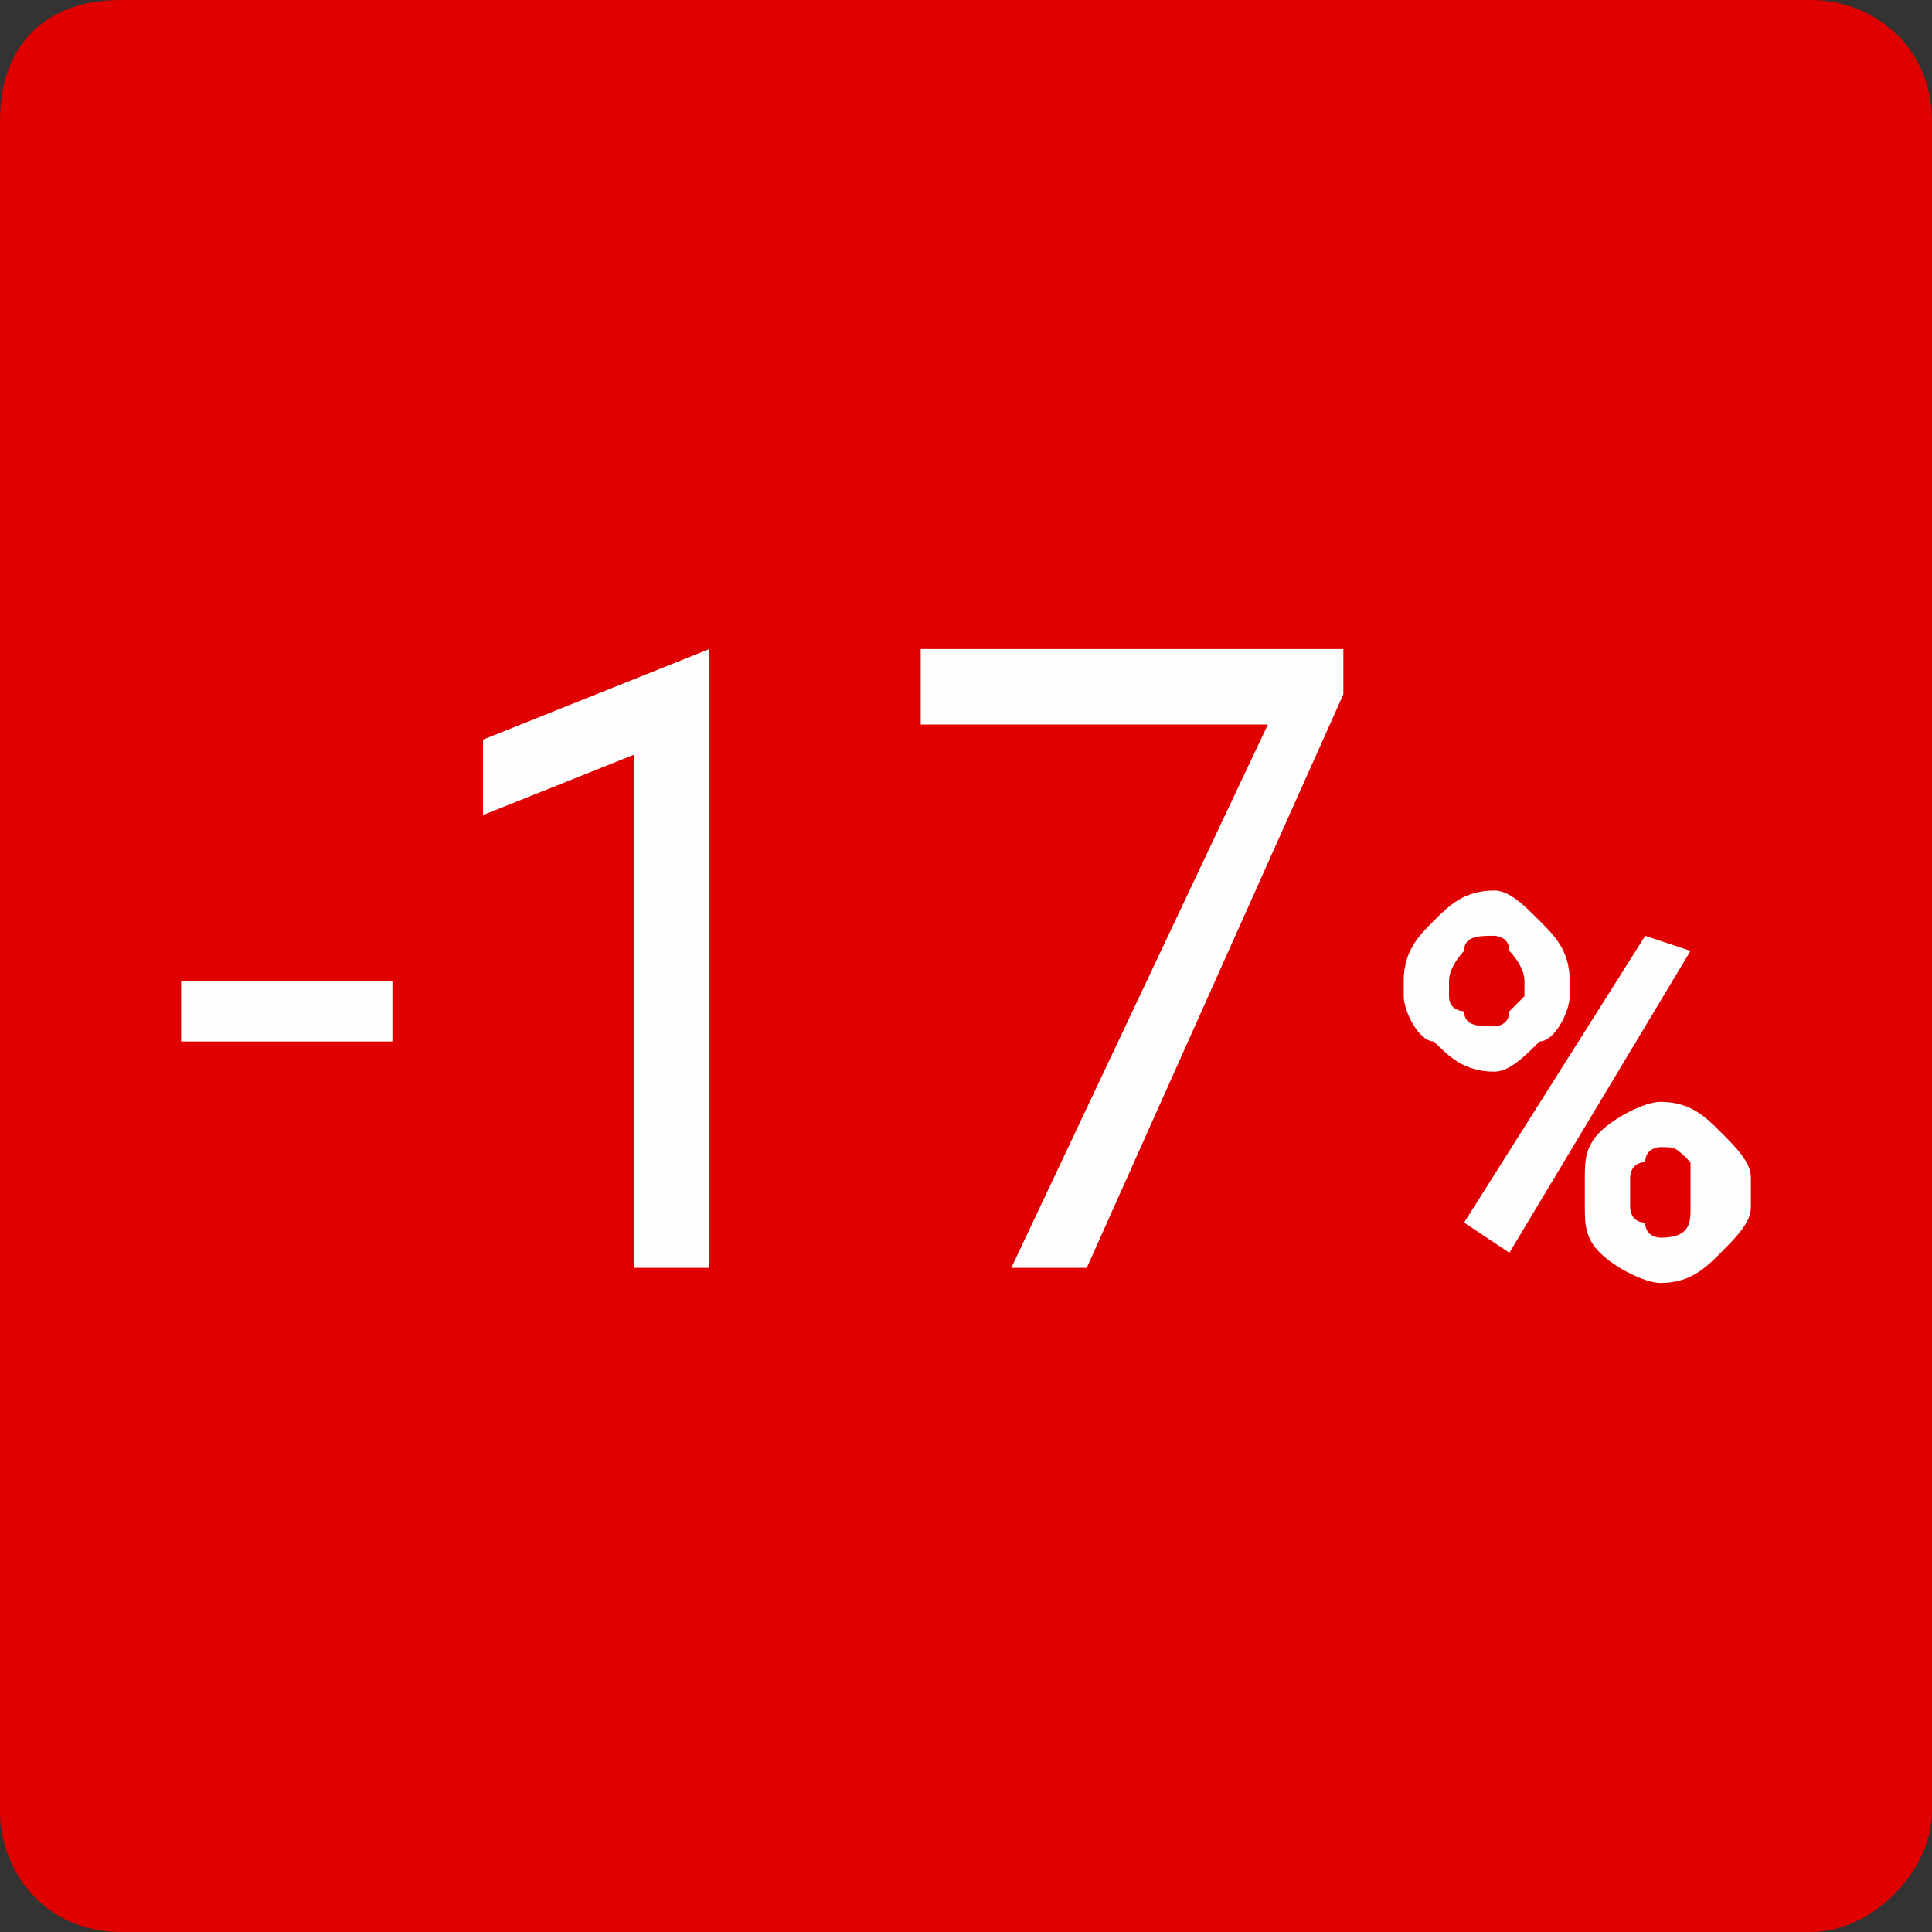 <?xml version="1.0" encoding="UTF-8"?>
<!DOCTYPE svg PUBLIC "-//W3C//DTD SVG 1.1//EN" "http://www.w3.org/Graphics/SVG/1.1/DTD/svg11.dtd">
<!-- Creator: CorelDRAW 2017 -->
<svg xmlns="http://www.w3.org/2000/svg" xml:space="preserve" width="50px" height="50px" version="1.1" shape-rendering="geometricPrecision" text-rendering="geometricPrecision" image-rendering="optimizeQuality" fill-rule="evenodd" clip-rule="evenodd"
viewBox="0 0 1280 1280"
 xmlns:xlink="http://www.w3.org/1999/xlink">
 <rect x="0" y="0" width="1280" height="1280" fill="#333333" stroke="none"/>
 <g id="Layer_x0020_1">
  <path fill="#E10000" d="M80 0l1120 0c40,0 80,30 80,80l0 1120c0,40 -40,80 -80,80l-1120 0c-50,0 -80,-40 -80,-80l0 -1120c0,-50 30,-80 80,-80z"/>
  <path fill="#FEFEFE" fill-rule="nonzero" d="M260 690l-140 0 0 -40 140 0 0 40zm210 150l-50 0 0 -340 -100 40 0 -50 150 -60 0 0 0 410zm420 -380l-170 380 -50 0 170 -360 -230 0 0 -50 280 0 0 30zm40 190c0,-20 10,-30 20,-40 10,-10 20,-20 40,-20 10,0 20,10 30,20 10,10 20,20 20,40l0 10c0,10 -10,30 -20,30 -10,10 -20,20 -30,20 -20,0 -30,-10 -40,-20 -10,0 -20,-20 -20,-30l0 -10zm30 10c0,10 10,10 10,10 0,10 10,10 20,10 0,0 10,0 10,-10 0,0 10,-10 10,-10l0 -10c0,-10 -10,-20 -10,-20 0,-10 -10,-10 -10,-10 -10,0 -20,0 -20,10 0,0 -10,10 -10,20l0 10zm90 120c0,-10 0,-20 10,-30 10,-10 30,-20 40,-20 20,0 30,10 40,20 10,10 20,20 20,30l0 20c0,10 -10,20 -20,30 -10,10 -20,20 -40,20 -10,0 -30,-10 -40,-20 -10,-10 -10,-20 -10,-30l0 -20zm30 20c0,0 0,10 10,10 0,10 10,10 10,10 20,0 20,-10 20,-20l0 -20c0,0 0,-10 0,-10 -10,-10 -10,-10 -20,-10 0,0 -10,0 -10,10 -10,0 -10,10 -10,10l0 20zm-80 30l-30 -20 120 -190 30 10 -120 200z"/>
 </g>
</svg>
